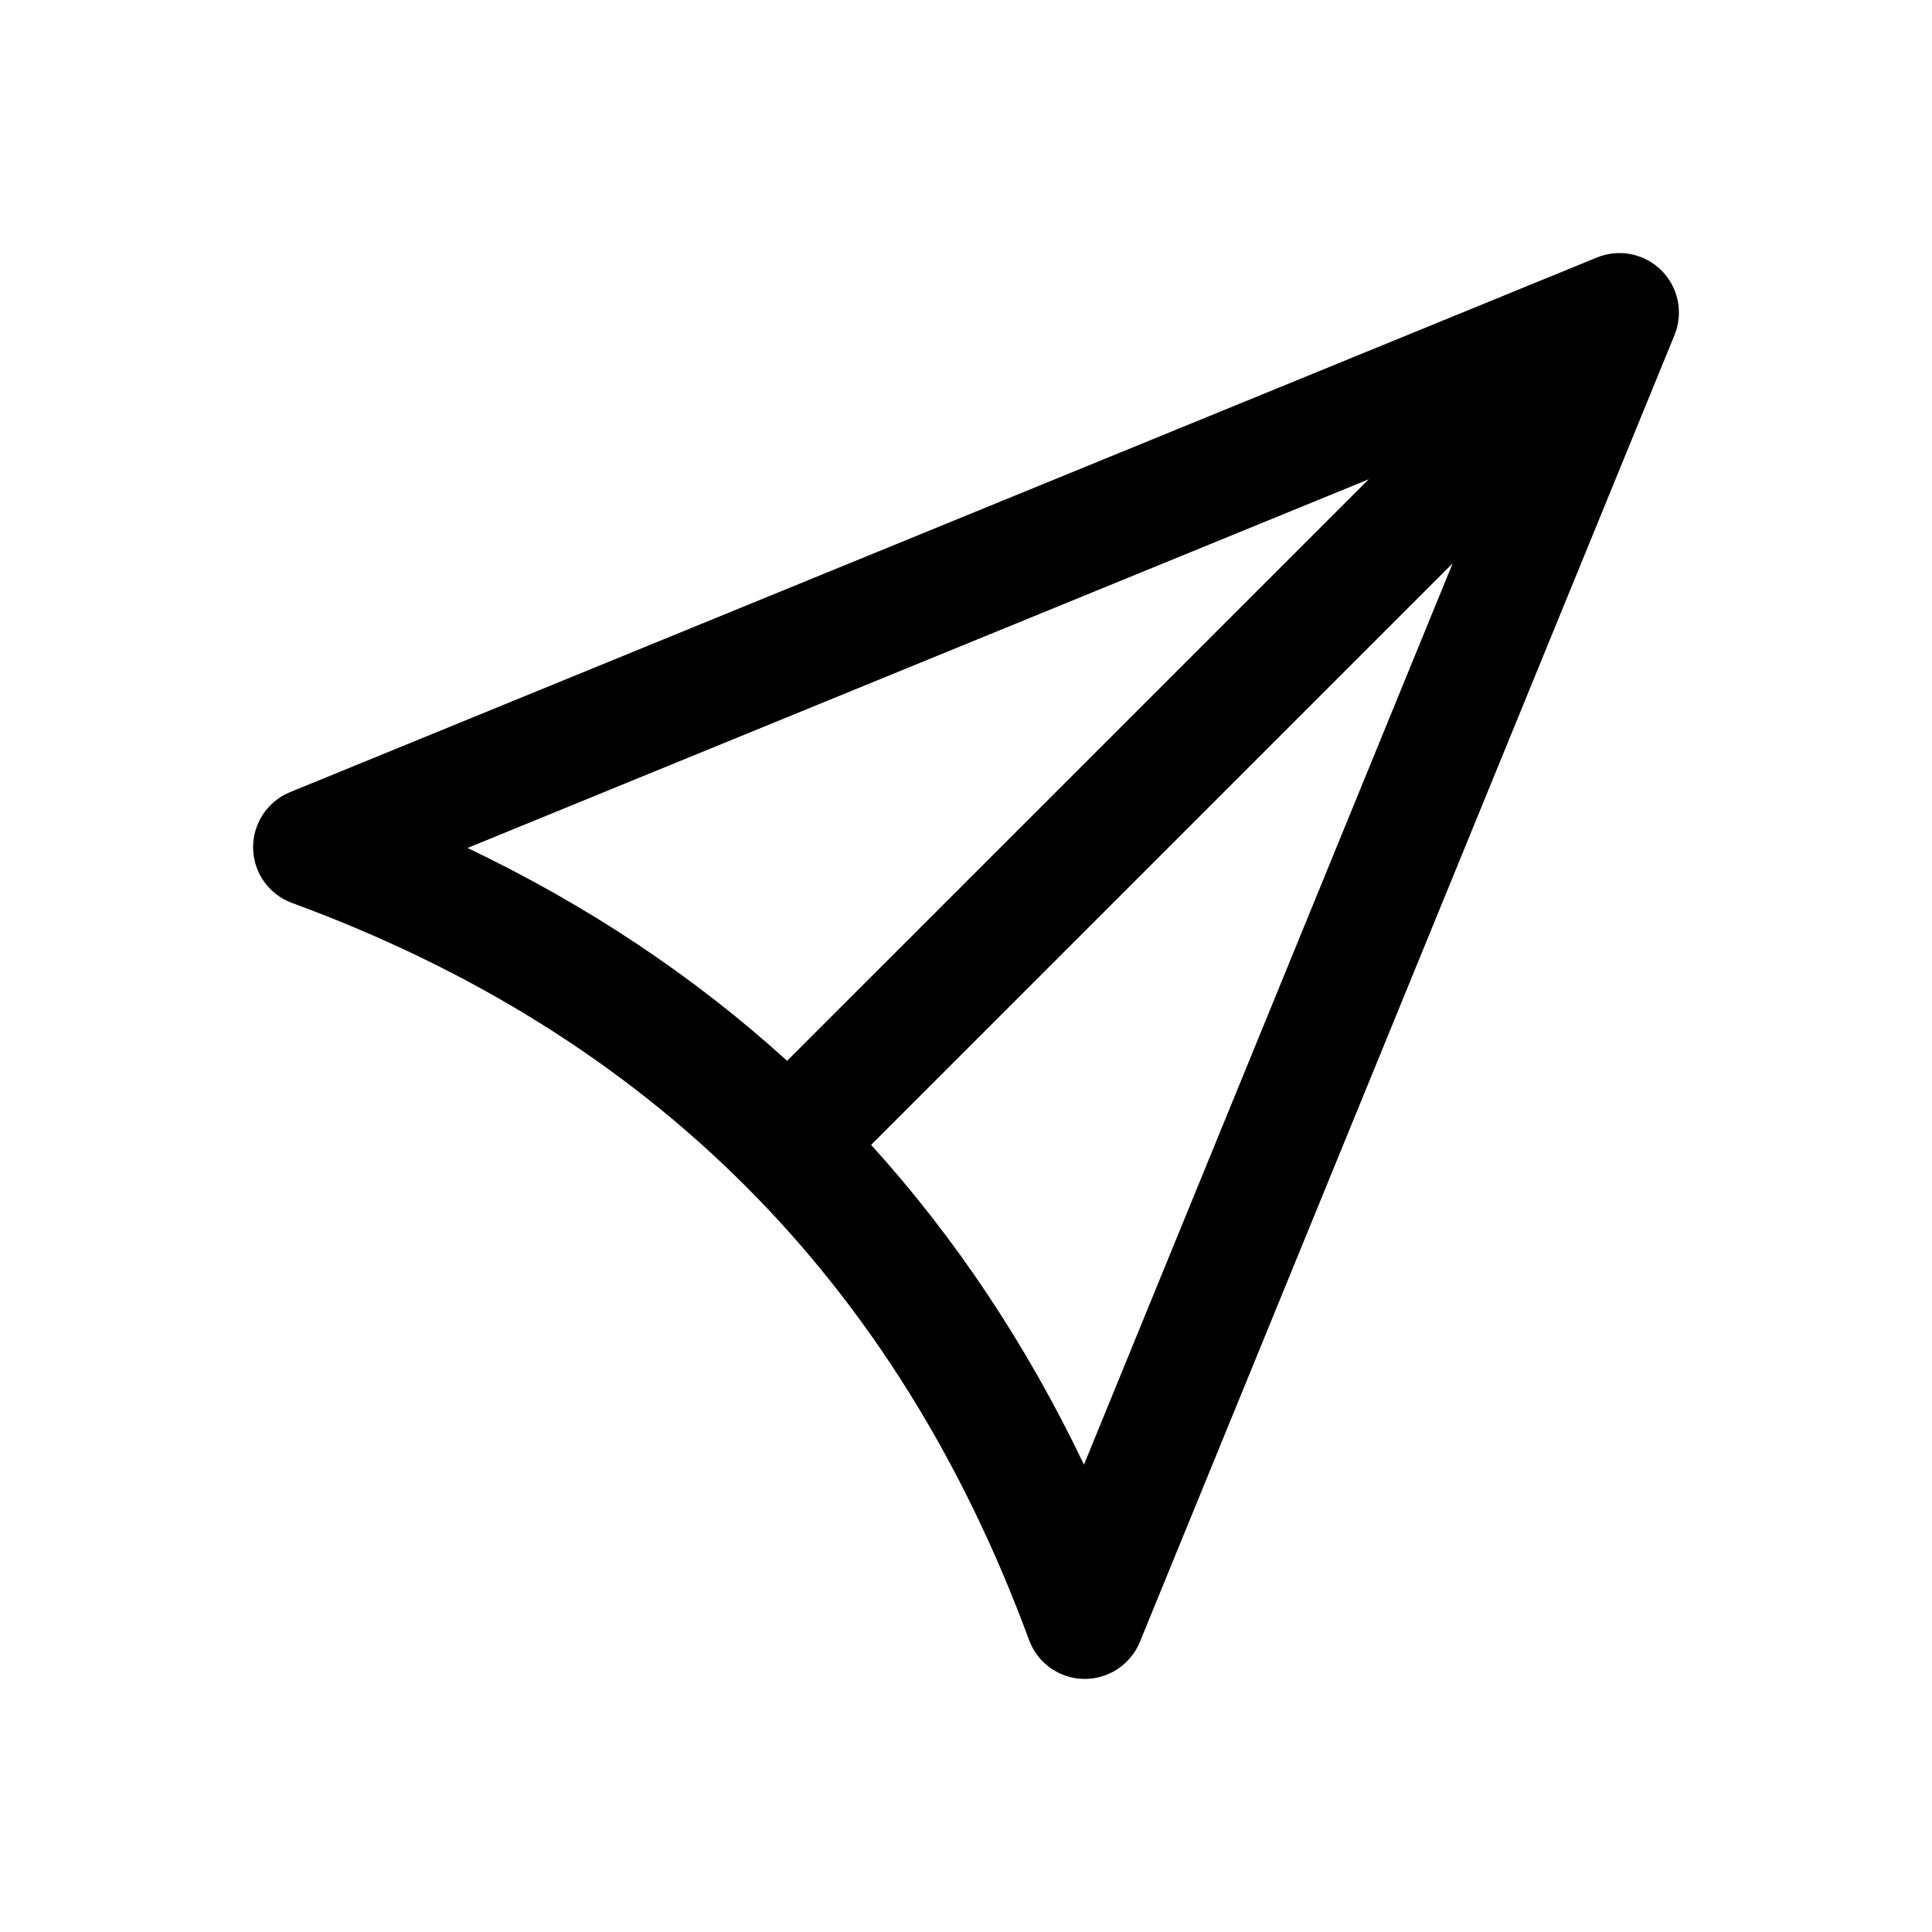 <?xml version="1.0" encoding="UTF-8"?>
<!-- Uploaded to: ICON Repo, www.svgrepo.com, Generator: ICON Repo Mixer Tools -->
<svg fill="#000000" width="800px" height="800px" version="1.1" viewBox="144 144 512 512" xmlns="http://www.w3.org/2000/svg">
 <path d="m416.72 578.63c2.234 6.094 7.996 10.188 14.484 10.297 6.504 0.113 12.391-3.777 14.863-9.777l141.7-346.37c2.394-5.871 1.039-12.609-3.449-17.098-4.484-4.488-11.223-5.84-17.098-3.449l-346.37 141.7c-6.016 2.473-9.887 8.379-9.777 14.863 0.125 6.504 4.219 12.266 10.328 14.5 95.266 34.953 160.26 100.16 195.32 195.34zm112.25-285.34-97.707 238.85c-15.223-31.816-34.023-60.062-56.41-84.734zm-22.262-22.262-154.12 154.1c-24.641-22.387-52.867-41.199-84.688-56.41 0 0 163.16-66.754 238.8-97.691z" fill-rule="evenodd"/>
</svg>